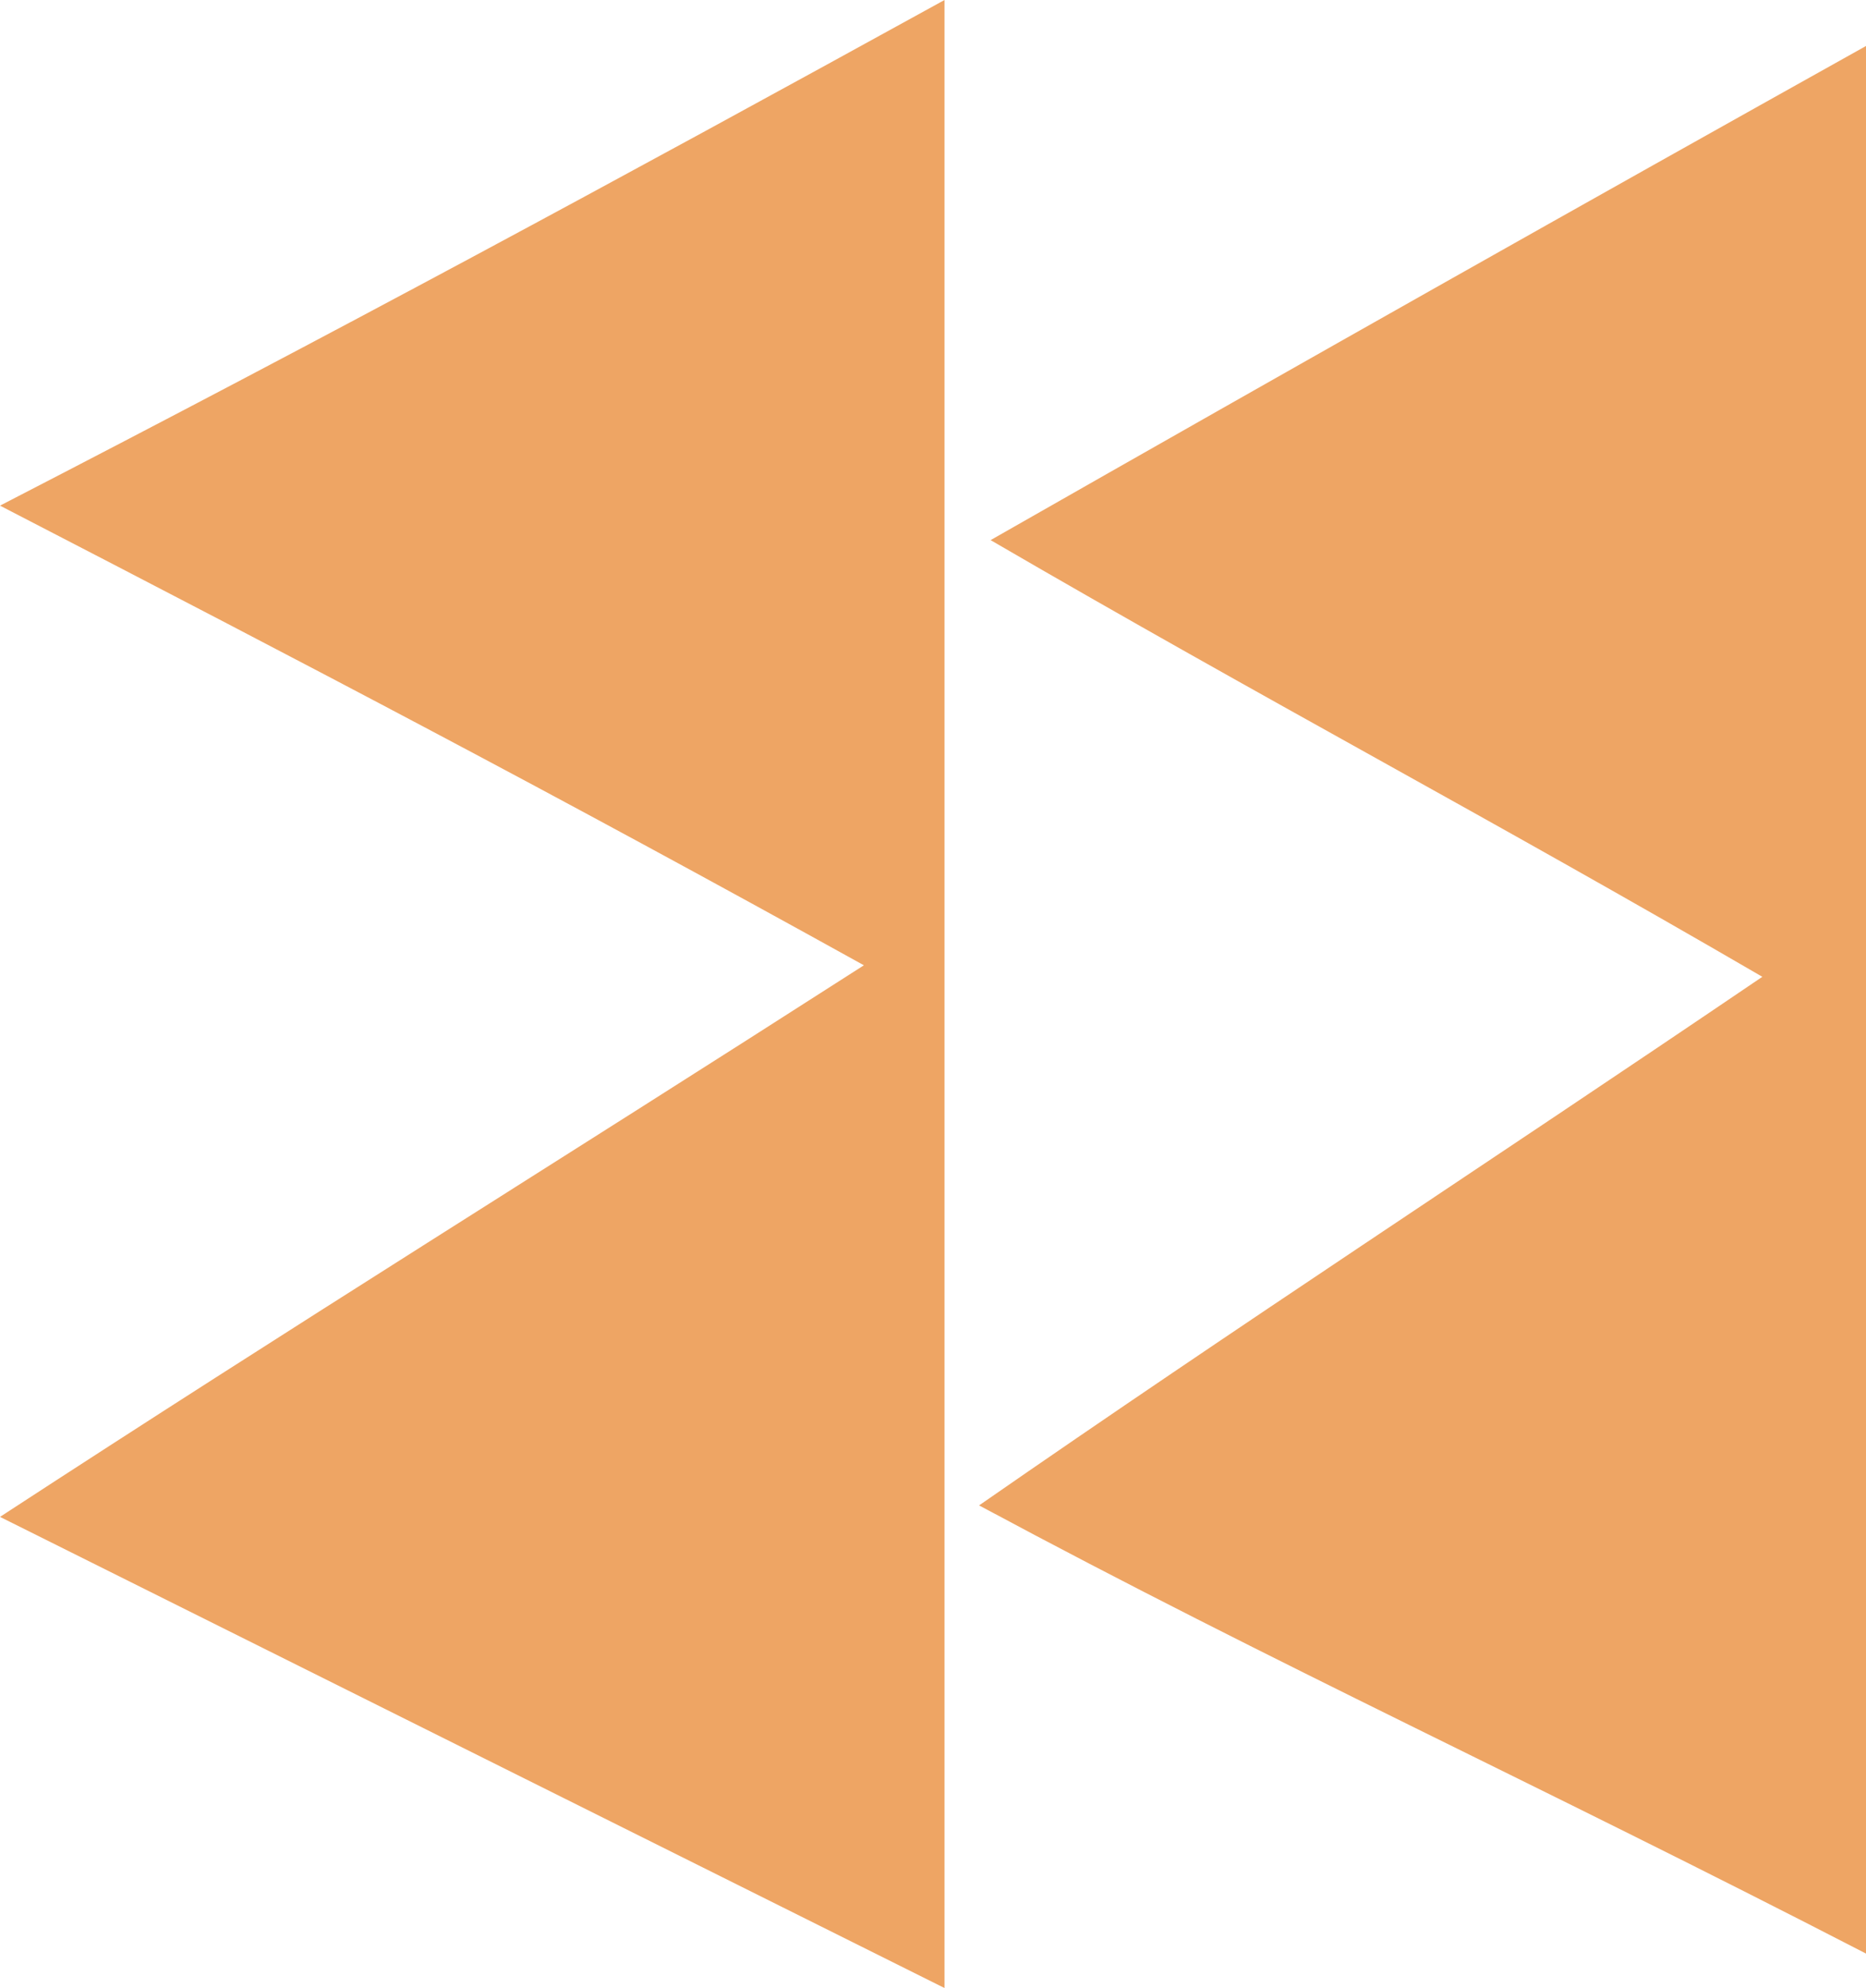 <?xml version="1.0" encoding="UTF-8"?> <svg xmlns="http://www.w3.org/2000/svg" width="138" height="147" viewBox="0 0 138 147" fill="none"> <path d="M138 144.452C113.297 131.706 94.556 123.209 72.408 111.313C92 97.718 109.037 86.672 130.333 72.227C109.889 60.331 93.704 51.834 73.26 39.938C97.112 26.343 116.704 15.296 138 3.4V144.452Z" fill="#EEA564"></path> <path d="M69.852 0V147C46 135.104 25.555 124.907 0 112.162C22.148 97.717 40.037 86.671 63.889 71.376C40.889 58.63 23 49.283 0 37.388C24.704 24.642 45.148 13.595 69.852 0Z" fill="#EEA564"></path> </svg> 